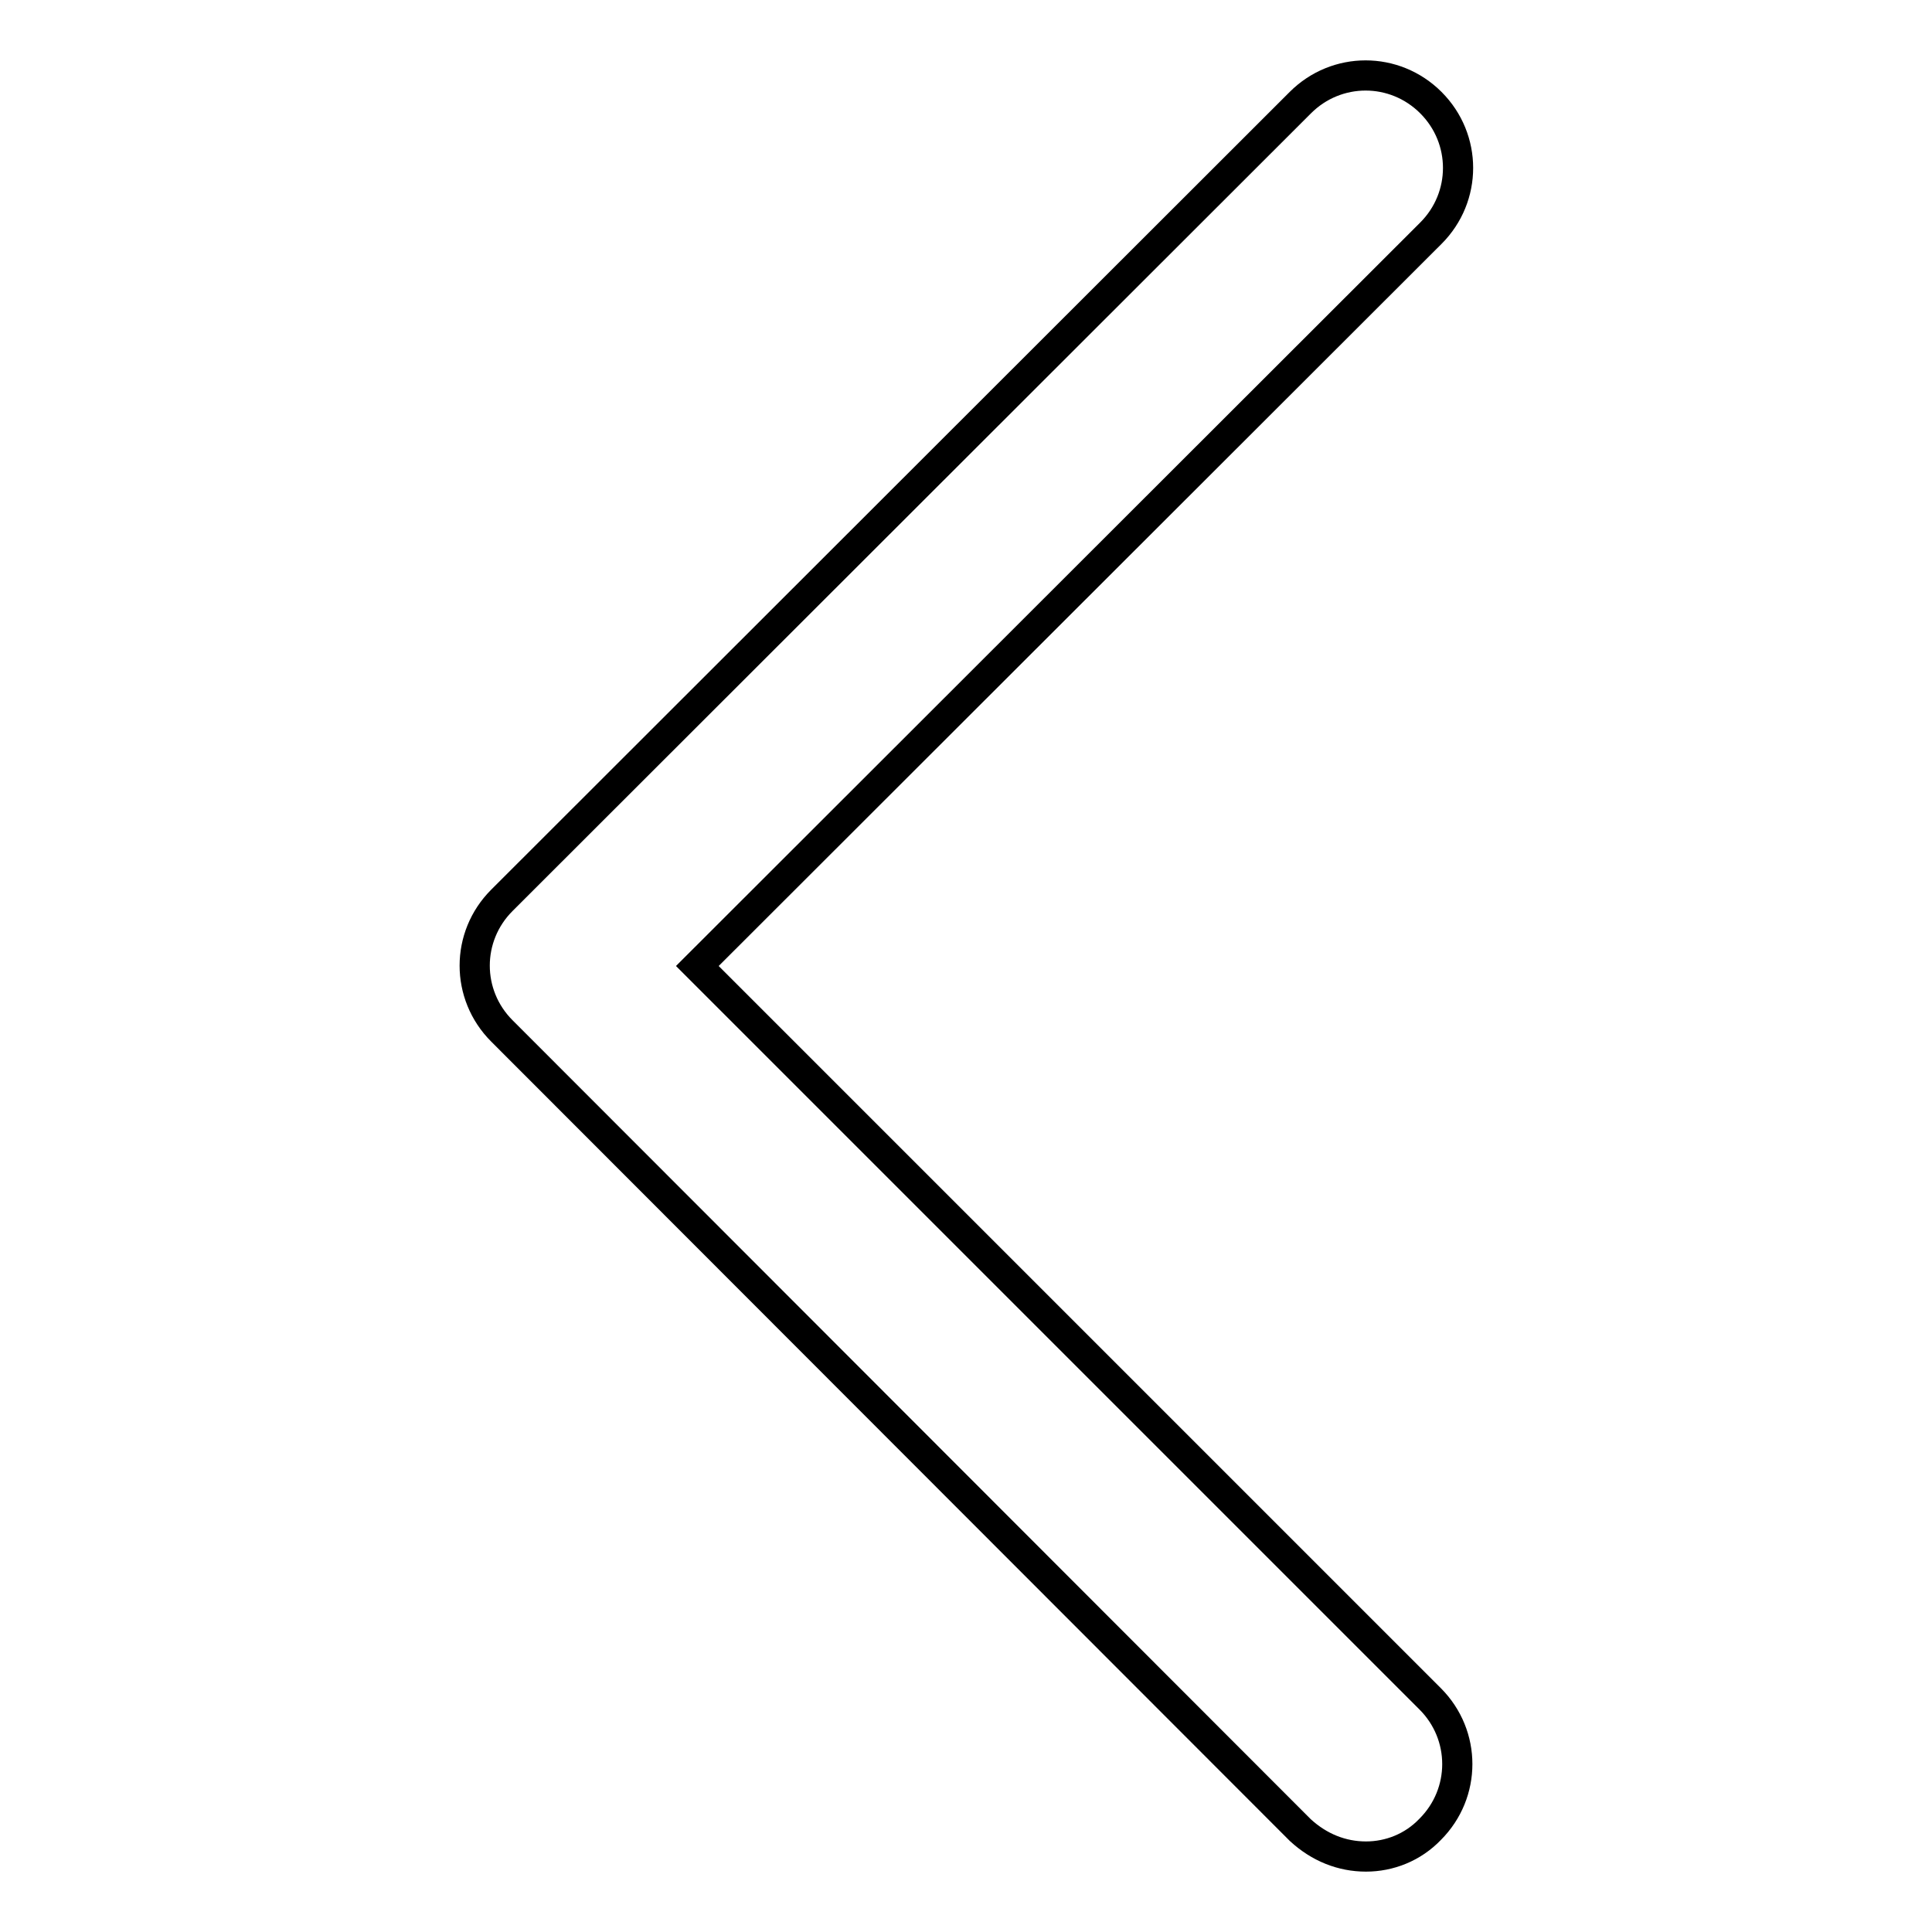 <?xml version="1.0" encoding="utf-8"?>
<!-- Svg Vector Icons : http://www.onlinewebfonts.com/icon -->
<!DOCTYPE svg PUBLIC "-//W3C//DTD SVG 1.1//EN" "http://www.w3.org/Graphics/SVG/1.1/DTD/svg11.dtd">
<svg version="1.1" xmlns="http://www.w3.org/2000/svg" xmlns:xlink="http://www.w3.org/1999/xlink" x="0px" y="0px" viewBox="0 0 256 256" enable-background="new 0 0 256 256" xml:space="preserve">
<g> <path stroke-width="4" fill-opacity="0" stroke="#000000"  d="M181,246c-3.2,0-6.2-1.2-8.7-3.5L66.5,136.6c-4.8-4.8-4.8-12.5,0-17.3L172.3,13.6c4.8-4.8,12.5-4.8,17.3,0 c4.8,4.8,4.8,12.5,0,17.3L92.4,128l97.1,97.1c4.8,4.8,4.8,12.5,0,17.3C187.2,244.8,184.1,246,181,246L181,246z"/></g>
</svg>